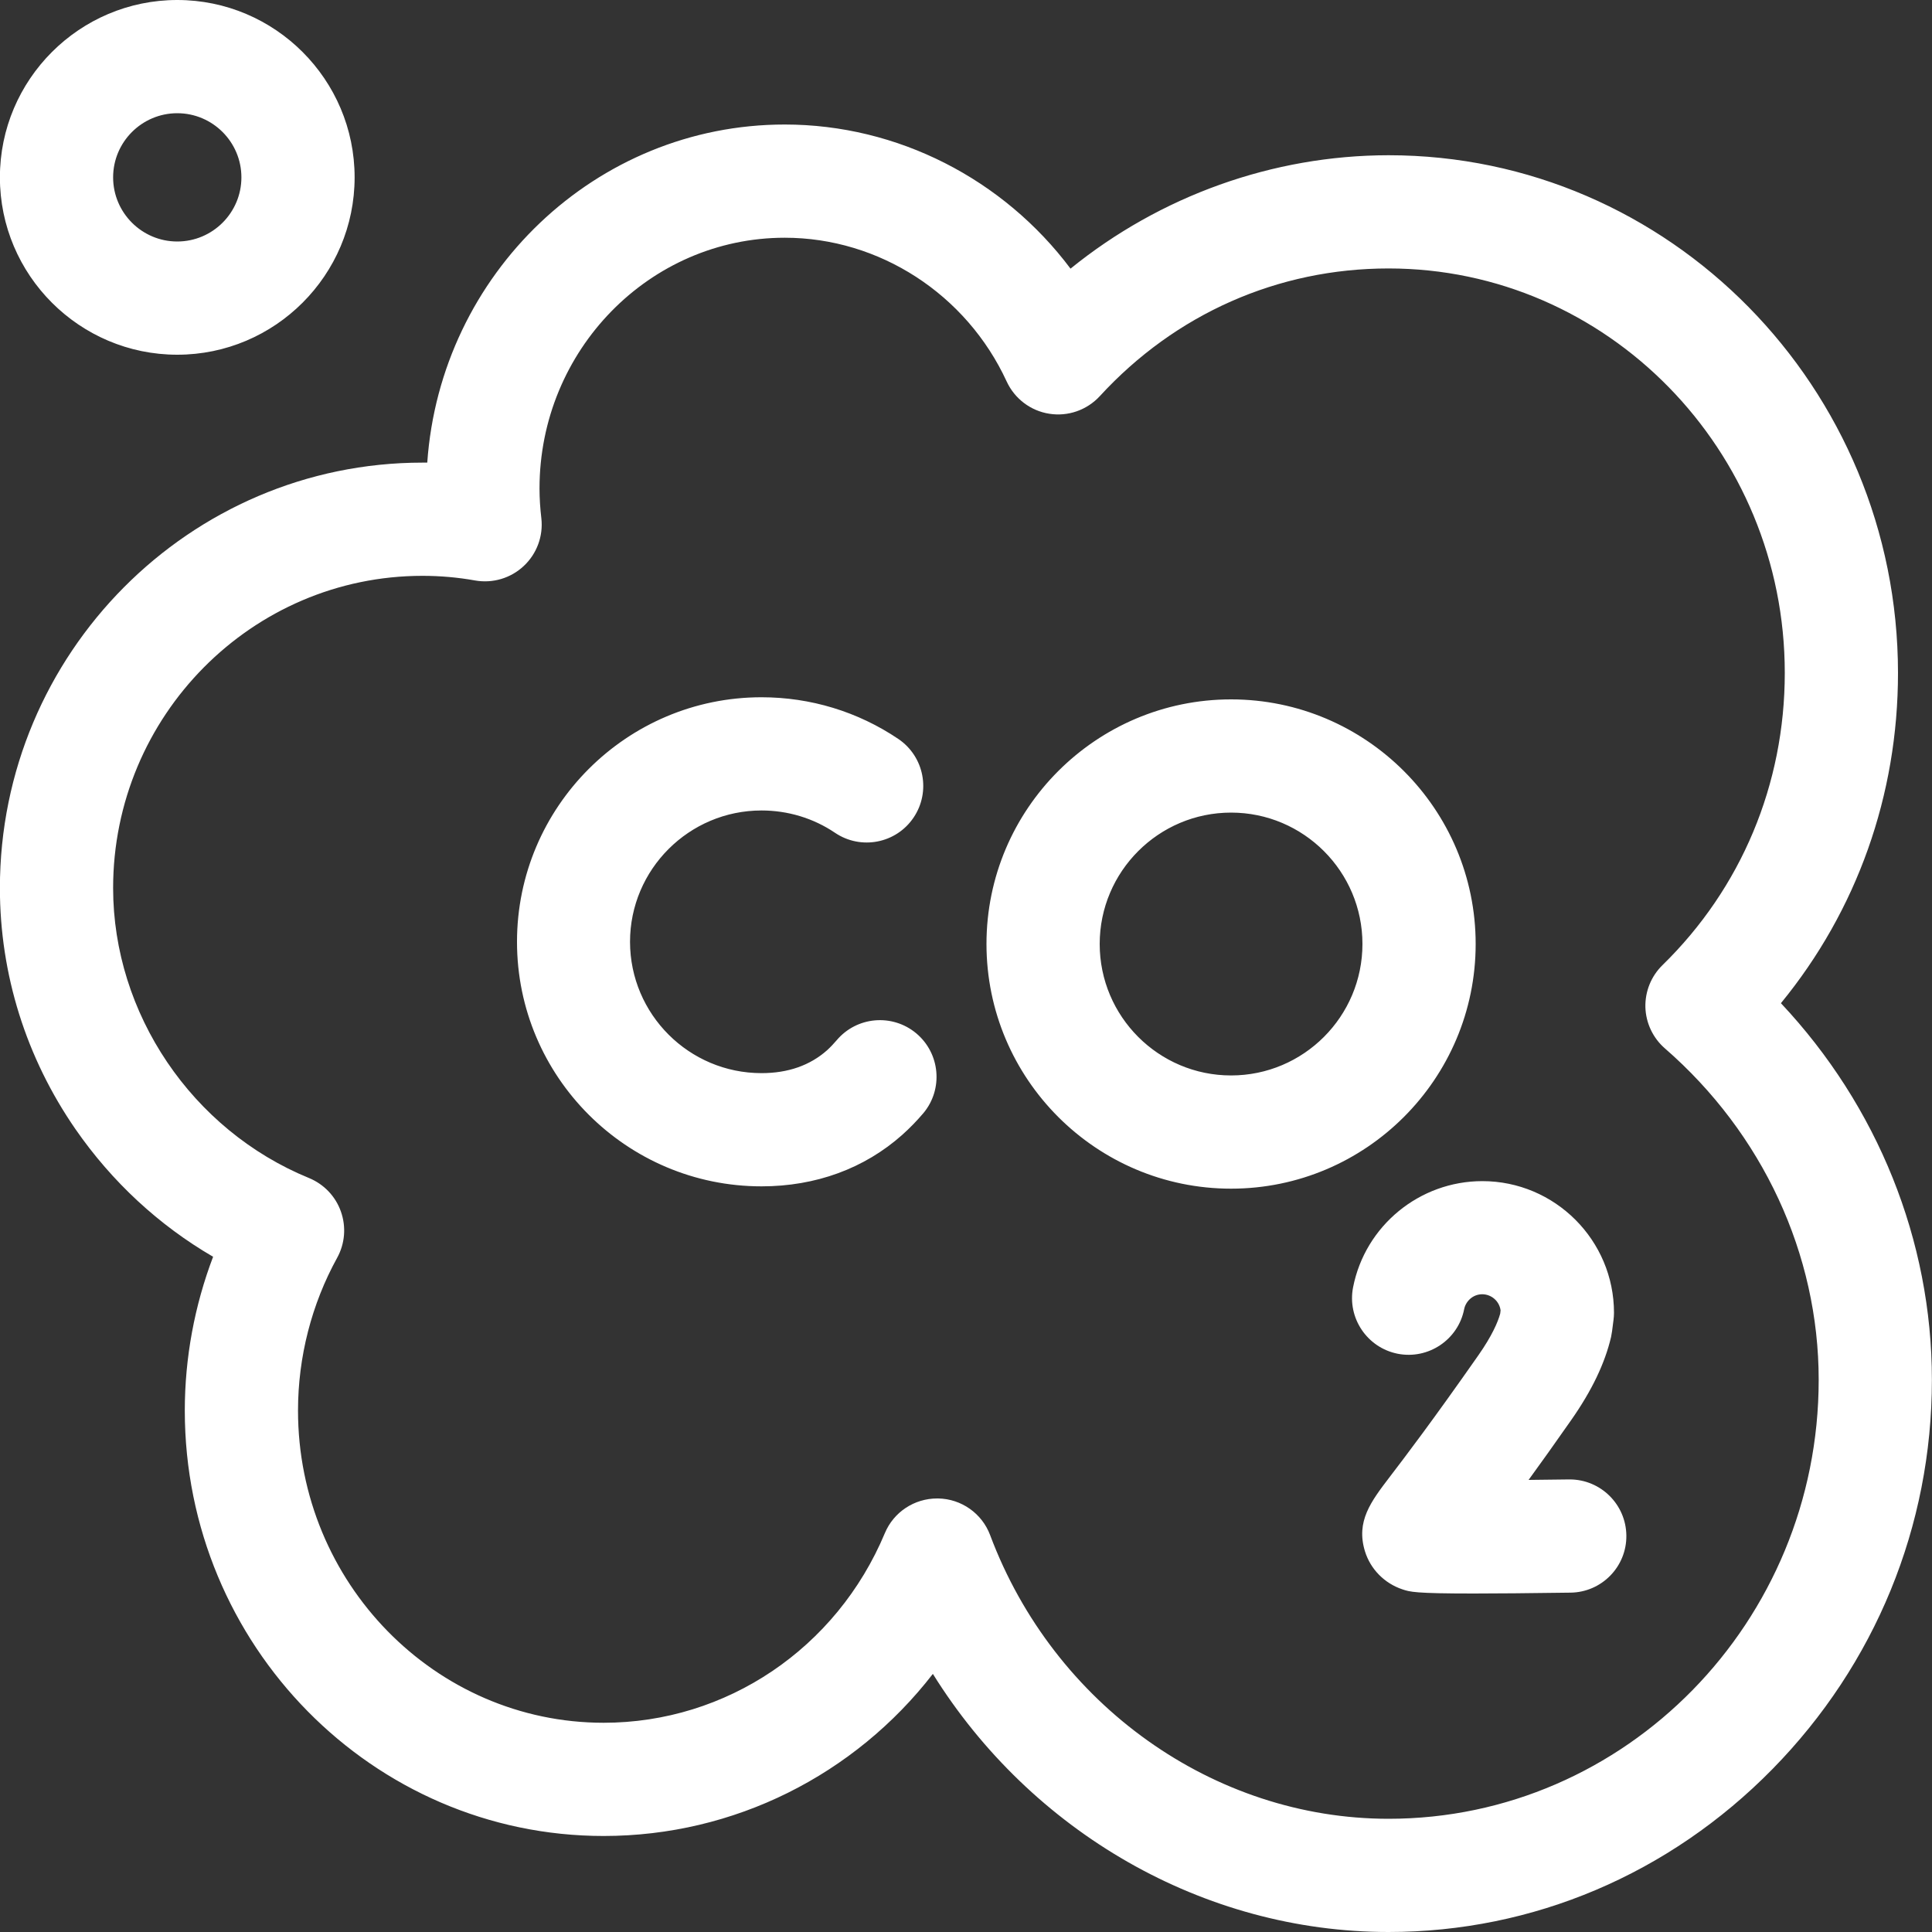 <?xml version="1.0" encoding="UTF-8"?>
<svg xmlns="http://www.w3.org/2000/svg" width="20" height="20" viewBox="0 0 20 20" fill="none">
  <rect x="0" y="0" width="20" height="20" fill="#333333" stroke="none"/>
  <g clip-path="url(#clip0_1470_13936)">
    <path d="M8.124 1.289C9.294 1.289 10.389 1.856 11.082 2.781C12.011 2.028 13.175 1.608 14.374 1.607C17.282 1.607 19.647 4.011 19.648 6.966C19.648 8.233 19.222 9.426 18.436 10.385C19.436 11.449 19.999 12.841 19.999 14.284C19.999 15.798 19.413 17.229 18.348 18.314C17.28 19.401 15.868 20 14.374 20C12.455 20 10.674 18.961 9.657 17.328C8.848 18.373 7.601 19.006 6.249 19.006C3.859 19.006 1.913 17.031 1.913 14.602C1.913 14.056 2.014 13.515 2.206 13.01C1.644 12.683 1.159 12.234 0.782 11.69C0.27 10.95 -0.001 10.086 -0.001 9.193C-0.001 6.765 1.962 4.789 4.374 4.789C4.39 4.789 4.407 4.789 4.423 4.789C4.559 2.836 6.167 1.289 8.124 1.289ZM8.124 2.461C6.724 2.461 5.585 3.626 5.585 5.057C5.585 5.159 5.592 5.263 5.604 5.365C5.625 5.549 5.557 5.733 5.422 5.859C5.287 5.986 5.1 6.041 4.918 6.009C4.74 5.977 4.557 5.961 4.374 5.961C2.608 5.961 1.171 7.411 1.171 9.193C1.171 10.492 1.987 11.699 3.199 12.195C3.354 12.259 3.474 12.385 3.529 12.542C3.585 12.7 3.571 12.874 3.49 13.021C3.226 13.5 3.085 14.047 3.085 14.602C3.085 16.384 4.505 17.834 6.249 17.834C7.519 17.834 8.661 17.064 9.16 15.871C9.251 15.653 9.465 15.512 9.701 15.512C9.705 15.512 9.708 15.512 9.712 15.512C9.952 15.516 10.166 15.667 10.25 15.892C10.908 17.648 12.565 18.828 14.374 18.828C16.829 18.828 18.827 16.79 18.827 14.284C18.827 12.983 18.247 11.733 17.234 10.852C17.111 10.745 17.038 10.59 17.033 10.427C17.029 10.263 17.093 10.105 17.21 9.991C18.026 9.194 18.476 8.119 18.476 6.966C18.476 4.657 16.636 2.779 14.374 2.779C13.23 2.779 12.168 3.248 11.385 4.101C11.252 4.245 11.056 4.314 10.862 4.283C10.669 4.253 10.503 4.127 10.421 3.949C10.004 3.045 9.102 2.461 8.124 2.461ZM15.345 12.227C16.096 12.227 16.708 12.838 16.708 13.59C16.708 13.614 16.706 13.639 16.703 13.664L16.688 13.781C16.685 13.801 16.682 13.82 16.678 13.839C16.614 14.113 16.479 14.395 16.264 14.702C16.095 14.944 15.949 15.148 15.824 15.32C15.963 15.319 16.106 15.317 16.243 15.315C16.246 15.315 16.248 15.315 16.251 15.315C16.571 15.316 16.832 15.574 16.836 15.895C16.84 16.218 16.581 16.483 16.258 16.487C15.815 16.493 15.492 16.496 15.254 16.496C14.646 16.496 14.596 16.479 14.518 16.453C14.332 16.391 14.187 16.244 14.13 16.059C14.035 15.749 14.191 15.545 14.388 15.287C14.541 15.087 14.826 14.713 15.304 14.03C15.446 13.827 15.506 13.686 15.53 13.599L15.534 13.565C15.522 13.471 15.441 13.399 15.345 13.398C15.242 13.398 15.172 13.476 15.157 13.552C15.095 13.869 14.786 14.076 14.469 14.014C14.152 13.951 13.945 13.643 14.007 13.326C14.132 12.689 14.695 12.227 15.345 12.227ZM12.744 7.24C14.14 7.24 15.276 8.376 15.276 9.772C15.276 11.169 14.14 12.305 12.744 12.305C11.348 12.305 10.212 11.169 10.212 9.772C10.212 8.376 11.348 7.24 12.744 7.24ZM7.883 7.218C8.39 7.218 8.881 7.367 9.3 7.65C9.568 7.832 9.638 8.196 9.457 8.464C9.276 8.732 8.912 8.802 8.644 8.621C8.419 8.469 8.155 8.39 7.883 8.39C7.133 8.39 6.522 9 6.522 9.75C6.523 10.5 7.133 11.109 7.883 11.109C8.156 11.109 8.384 11.03 8.562 10.872C8.596 10.841 8.629 10.806 8.66 10.77C8.868 10.522 9.237 10.49 9.485 10.697C9.733 10.905 9.766 11.275 9.559 11.523C9.491 11.603 9.418 11.678 9.341 11.747C8.948 12.097 8.444 12.281 7.883 12.281C6.487 12.281 5.352 11.146 5.352 9.75C5.352 8.354 6.487 7.218 7.883 7.218ZM12.744 8.412C11.994 8.412 11.384 9.022 11.384 9.772C11.384 10.523 11.994 11.133 12.744 11.133C13.494 11.133 14.104 10.523 14.104 9.772C14.104 9.022 13.494 8.412 12.744 8.412ZM1.835 0C2.847 0 3.671 0.824 3.671 1.836C3.671 2.848 2.847 3.672 1.835 3.672C0.823 3.672 -0.001 2.848 -0.001 1.836C-0.001 0.824 0.823 0 1.835 0ZM1.835 1.172C1.469 1.172 1.171 1.47 1.171 1.836C1.171 2.202 1.469 2.5 1.835 2.5C2.201 2.5 2.499 2.202 2.499 1.836C2.499 1.47 2.201 1.172 1.835 1.172Z" fill="white"></path>
  </g>
  <defs>
    <clipPath id="clip0_1470_13936">
      <rect width="20" height="20" fill="white"></rect>
    </clipPath>
  </defs>
</svg>
